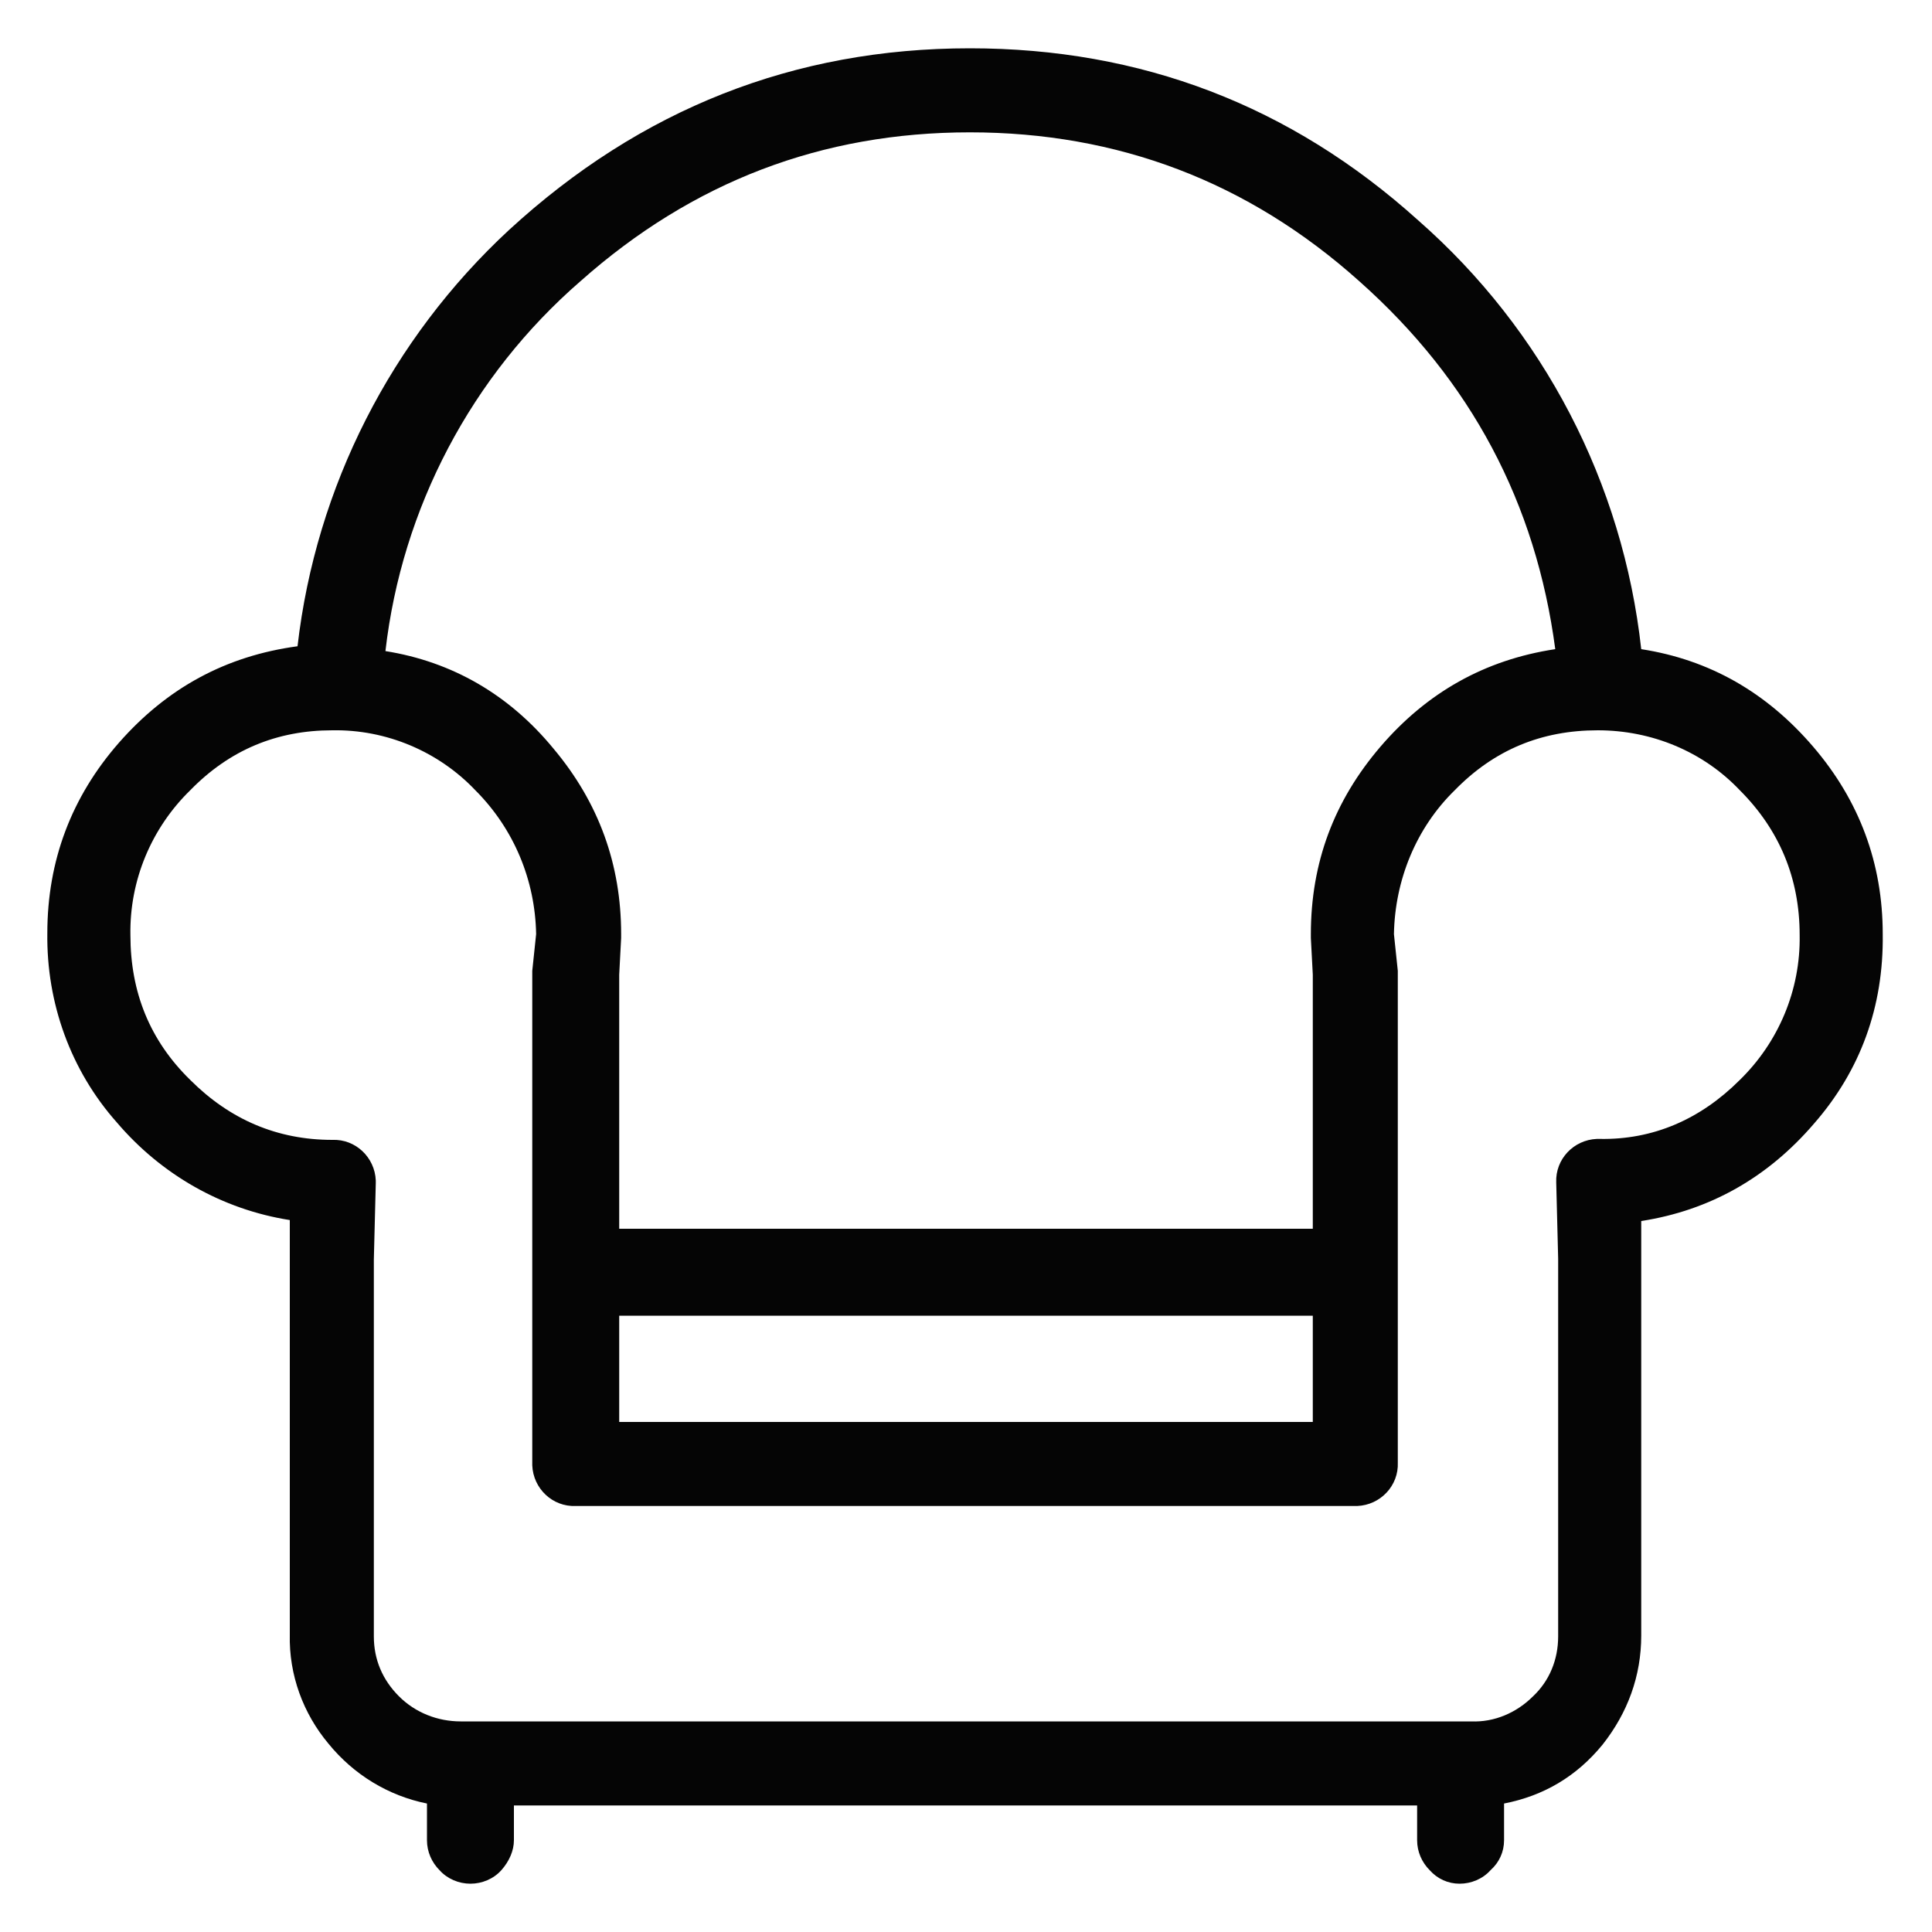 <?xml version="1.0" encoding="utf-8"?>
<!-- Generator: Adobe Illustrator 26.1.0, SVG Export Plug-In . SVG Version: 6.00 Build 0)  -->
<svg version="1.1" id="图层_1" xmlns="http://www.w3.org/2000/svg" xmlns:xlink="http://www.w3.org/1999/xlink" x="0px" y="0px"
	 viewBox="0 0 200 200" style="enable-background:new 0 0 200 200;" xml:space="preserve">
<style type="text/css">
	.st0{fill:#050505;}
</style>
<path class="st0" d="M187.8,116.3c-4.8,5.6-10.8,9-17.9,10.1v42.9c0,4.2-1.4,8-4,11.3c-2.7,3.3-6.1,5.3-10.2,6.1v3.8
	c0,1.2-0.5,2.3-1.4,3.1c-0.8,0.9-2,1.4-3.2,1.4c-1.2,0-2.3-0.5-3.1-1.4c-0.8-0.8-1.3-1.9-1.3-3.1v-3.6H53.2v3.6
	c0,1.1-0.5,2.2-1.3,3.1c-0.8,0.9-2,1.4-3.2,1.4c-1.2,0-2.4-0.5-3.2-1.4c-0.8-0.8-1.3-1.9-1.3-3.1v-3.8c-4-0.8-7.6-3-10.2-6.2
	c-2.6-3.1-4.1-7.1-4-11.3v-42.9c-7-1.1-13.3-4.7-17.9-10.1c-4.8-5.4-7.3-12.4-7.2-19.6c0-7.5,2.5-14.1,7.4-19.7
	c5-5.7,11.1-9,18.5-10c1.9-16.5,9.7-31.8,21.9-43.1C66.3,11.3,82.2,5,100.4,5c17.7,0,33.2,5.9,46.4,17.8
	c13,11.4,21.2,27.2,23.1,44.4c7.1,1.1,13,4.5,17.8,10.1c4.8,5.6,7.2,12.1,7.2,19.4C195,104.2,192.6,110.8,187.8,116.3L187.8,116.3z
	 M180.1,111.8c4-3.9,6.3-9.3,6.2-15c0-5.9-2.1-10.9-6.2-15c-3.8-4-9.1-6.2-14.7-6.2c-5.8,0-10.7,2-14.8,6.2c-4,3.9-6.2,9.3-6.3,14.9
	l0.4,3.8v50.9c0.1,2.4-1.8,4.4-4.2,4.5c-0.1,0-0.2,0-0.3,0H59.6c-2.4,0.1-4.4-1.8-4.5-4.2c0-0.1,0-0.2,0-0.3v-50.9l0.4-3.8
	c-0.1-5.6-2.3-10.9-6.3-14.9c-3.8-4-9.2-6.3-14.8-6.2c-5.7,0-10.6,2-14.7,6.2c-4,3.9-6.3,9.3-6.2,15c0,5.9,2,10.9,6.2,15
	c4.1,4.1,9,6.2,14.7,6.2c2.4-0.1,4.4,1.8,4.5,4.2c0,0.1,0,0.2,0,0.3l-0.2,7.9v39c0,2.4,0.9,4.5,2.6,6.2c1.7,1.7,4,2.6,6.4,2.6h104.6
	c2.4,0.1,4.7-0.9,6.4-2.6c1.7-1.6,2.6-3.8,2.6-6.2v-39.1l-0.2-7.9c-0.1-2.4,1.8-4.4,4.2-4.5c0.1,0,0.2,0,0.3,0
	C171.1,118,176,115.9,180.1,111.8L180.1,111.8z M39.9,67.4c6.9,1.1,12.8,4.5,17.4,10.1c4.7,5.6,7,12,7,19.2v0.4l-0.2,3.8v26.3h71.8
	v-26.3l-0.2-3.8v-0.4c0-7.4,2.4-13.8,7.2-19.4c4.8-5.6,10.8-9,18.1-10.1c-2-15.1-8.7-27.8-20.3-38.1c-11.5-10.3-25-15.4-40.3-15.4
	c-15.3,0-28.7,5.1-40.3,15.4C48.8,38.9,41.6,52.6,39.9,67.4L39.9,67.4z M64.1,147.2h71.8v-11H64.1V147.2z"/>
</svg>
